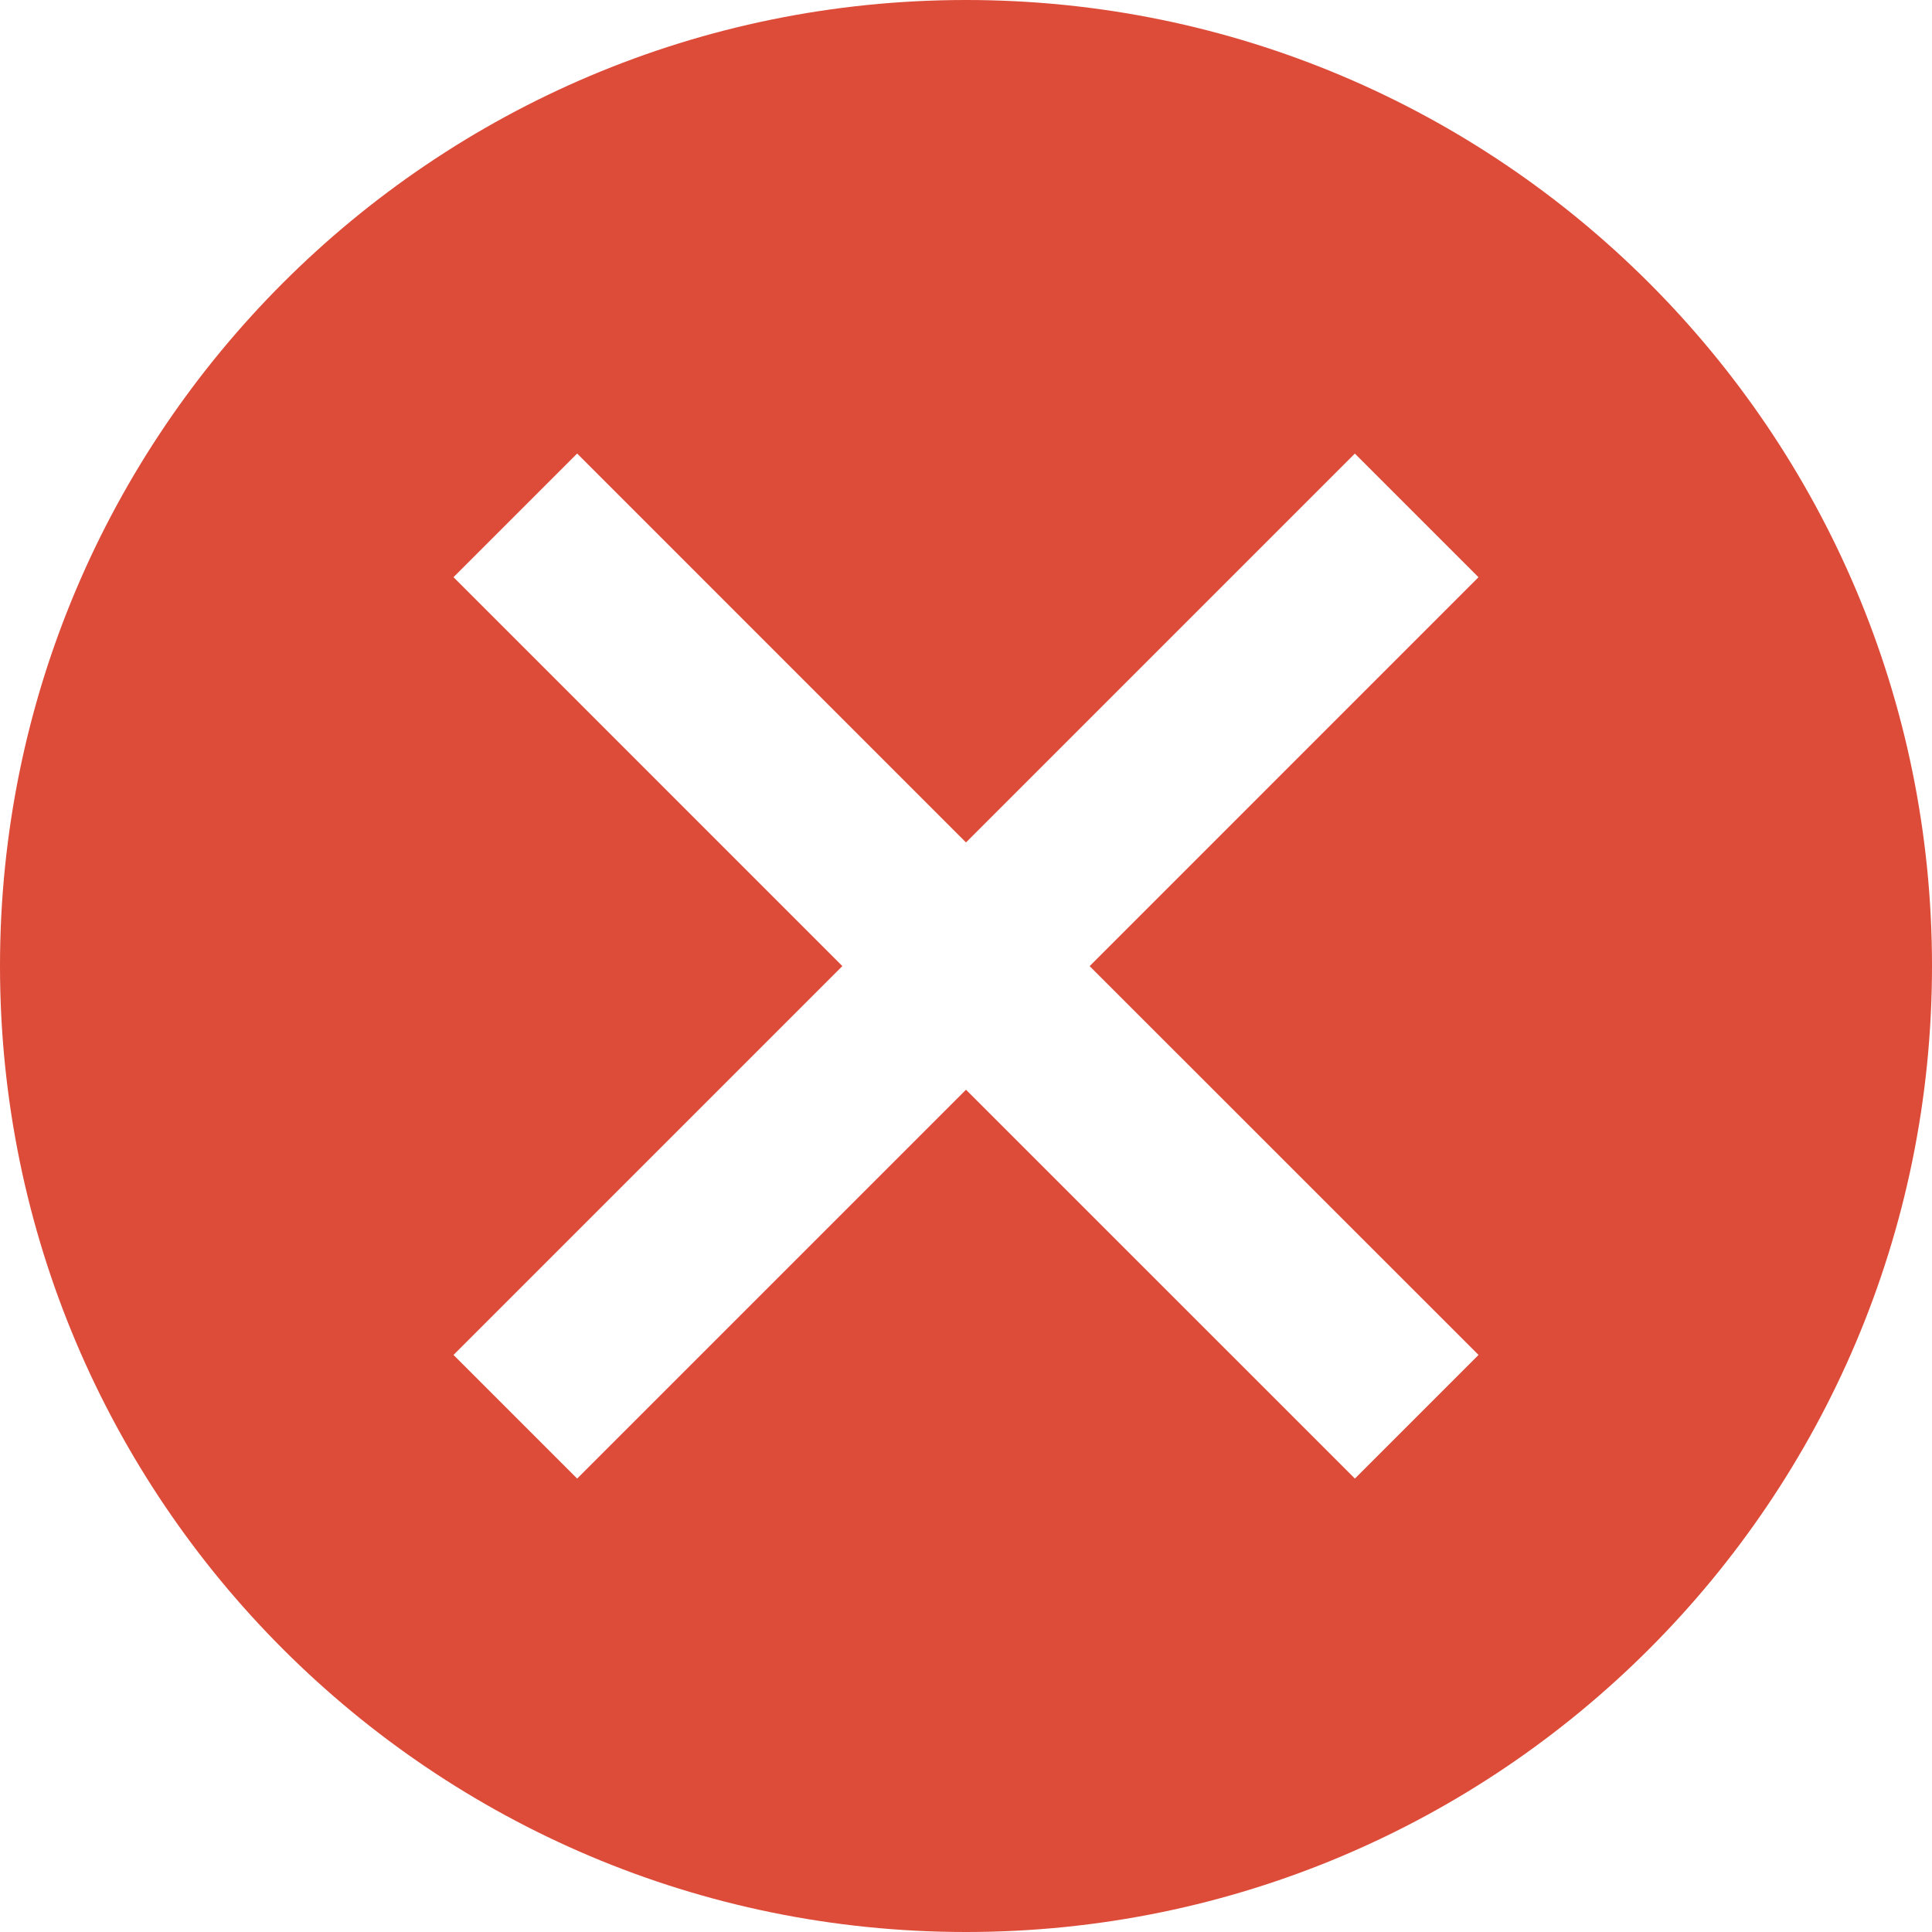 <?xml version="1.0" encoding="utf-8"?>
<!-- Generator: Adobe Illustrator 15.0.2, SVG Export Plug-In . SVG Version: 6.00 Build 0)  -->
<!DOCTYPE svg PUBLIC "-//W3C//DTD SVG 1.1//EN" "http://www.w3.org/Graphics/SVG/1.1/DTD/svg11.dtd">
<svg version="1.1" id="Calque_1" xmlns="http://www.w3.org/2000/svg" xmlns:xlink="http://www.w3.org/1999/xlink" x="0px" y="0px"
	 width="48px" height="48px" viewBox="232 232 48 48" enable-background="new 232 232 48 48" xml:space="preserve">
<path fill="#DD4B39" d="M256,232c-13.255,0-24,10.745-24,24s10.745,24,24,24s24-10.745,24-24S269.255,232,256,232z M268.734,265.663
	l-3.072,3.072L256,259.074l-9.661,9.661l-3.072-3.072l9.661-9.661l-9.661-9.662l3.072-3.072L256,252.93l9.661-9.661l3.072,3.072
	l-9.661,9.662L268.734,265.663z"/>
</svg>
